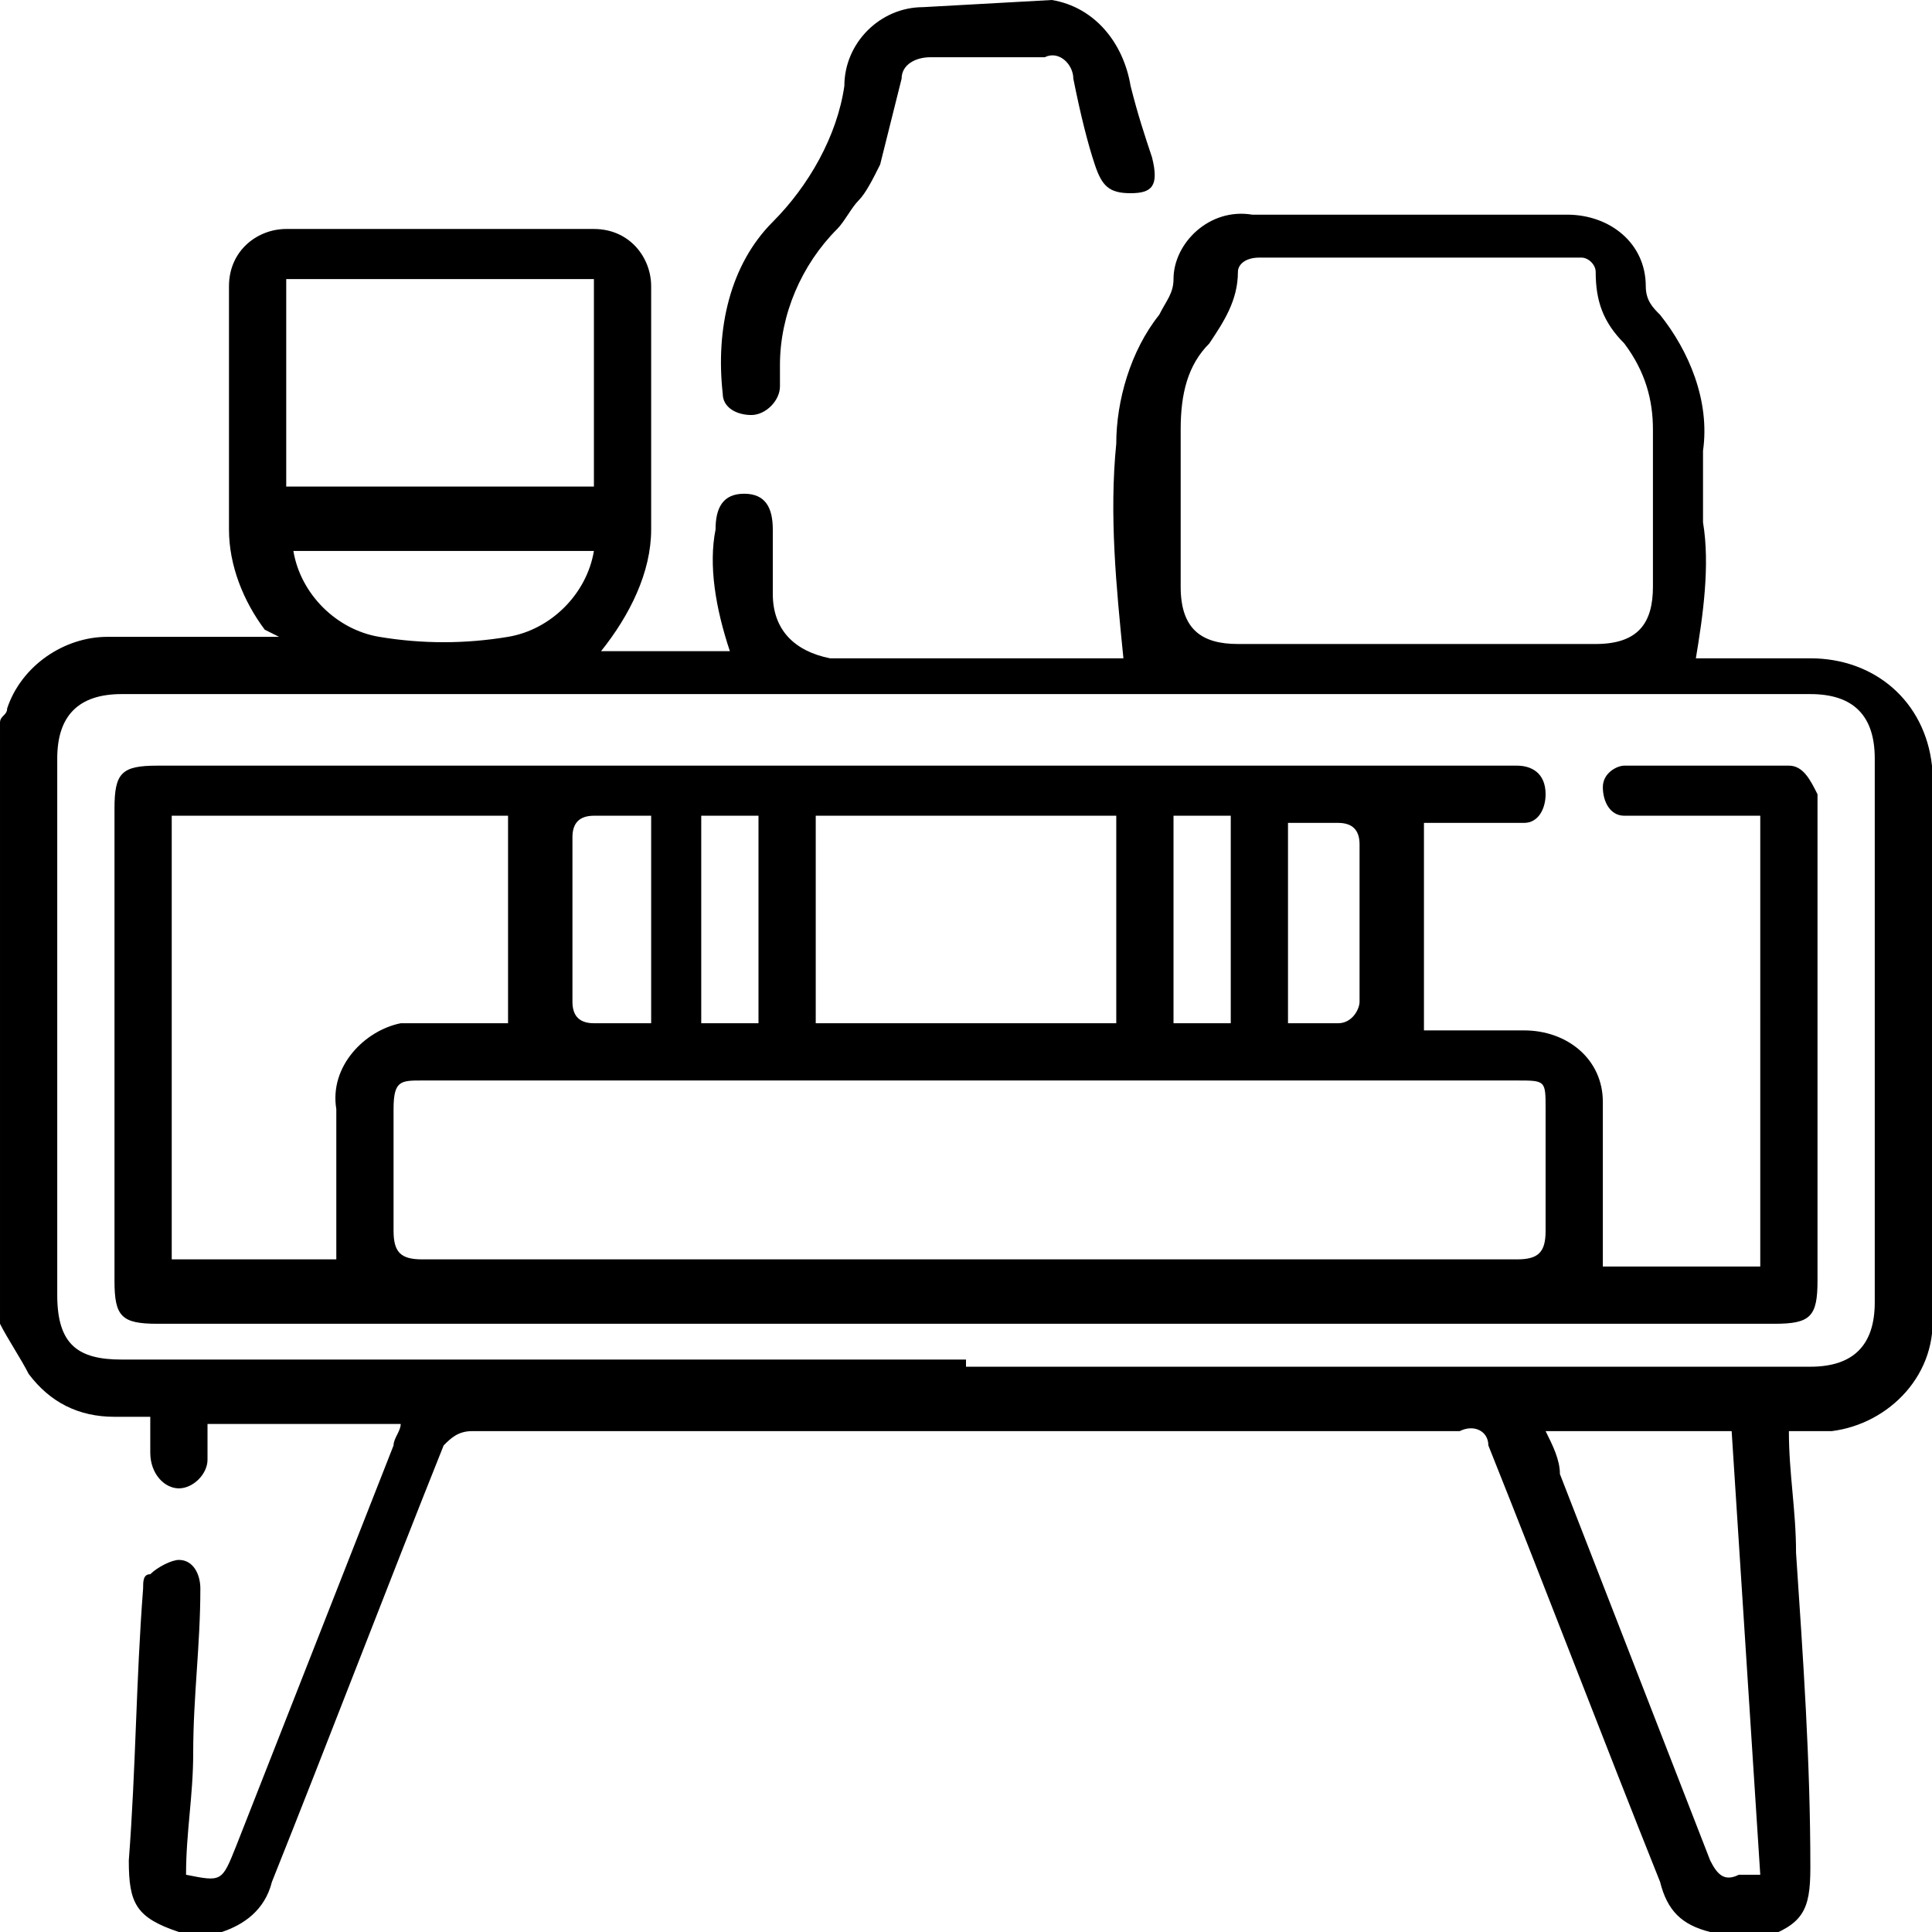 <?xml version="1.0" encoding="utf-8"?>
<!-- Generator: Adobe Illustrator 24.1.0, SVG Export Plug-In . SVG Version: 6.00 Build 0)  -->
<svg version="1.1" id="Capa_1" xmlns="http://www.w3.org/2000/svg" xmlns:xlink="http://www.w3.org/1999/xlink" x="0px" y="0px"
	 width="27px" height="27px" viewBox="0 0 27 27" style="enable-background:new 0 0 27 27;" xml:space="preserve">
<path d="M23.9,27c-0.4-0.1-0.6-0.3-0.7-0.7c-0.8-2-1.6-4.1-2.4-6.1c0-0.2-0.2-0.3-0.4-0.2H6.6c-0.2,0-0.3,0.1-0.4,0.2
	c-0.8,2-1.6,4.1-2.4,6.1c-0.1,0.4-0.4,0.6-0.7,0.7H2.5c-0.6-0.2-0.7-0.4-0.7-1c0.1-1.3,0.1-2.5,0.2-3.8C2,22.1,2,22,2.1,22
	c0.1-0.1,0.3-0.2,0.4-0.2c0.2,0,0.3,0.2,0.3,0.4c0,0.8-0.1,1.5-0.1,2.3c0,0.6-0.1,1.1-0.1,1.7c0.5,0.1,0.5,0.1,0.7-0.4l2.2-5.6
	c0-0.1,0.1-0.2,0.1-0.3H2.9c0,0.1,0,0.2,0,0.2c0,0.1,0,0.2,0,0.3c0,0.2-0.2,0.4-0.4,0.4c0,0,0,0,0,0c-0.2,0-0.4-0.2-0.4-0.5v-0.5
	H1.6c-0.5,0-0.9-0.2-1.2-0.6c-0.1-0.2-0.3-0.5-0.4-0.7v-8.4c0-0.1,0.1-0.1,0.1-0.2c0.2-0.6,0.8-1,1.4-1h2.4L3.7,8.8
	C3.4,8.4,3.2,7.9,3.2,7.4c0-1.1,0-2.3,0-3.4c0-0.5,0.4-0.8,0.8-0.8h4.3c0.5,0,0.8,0.4,0.8,0.8v3.4c0,0.6-0.3,1.2-0.7,1.7h1.8
	c-0.2-0.6-0.3-1.2-0.2-1.7c0-0.3,0.1-0.5,0.4-0.5s0.4,0.2,0.4,0.5c0,0.3,0,0.6,0,0.9c0,0.5,0.3,0.8,0.8,0.9c0,0,0,0,0,0
	c1.4,0,2.7,0,4.1,0c-0.1-1-0.2-2-0.1-3c0-0.6,0.2-1.3,0.6-1.8c0.1-0.2,0.2-0.3,0.2-0.5c0-0.5,0.5-1,1.1-0.9h4.4c0.6,0,1.1,0.4,1.1,1
	c0,0,0,0,0,0c0,0.2,0.1,0.3,0.2,0.4c0.4,0.5,0.7,1.2,0.6,1.9c0,0.3,0,0.7,0,1c0.1,0.6,0,1.3-0.1,1.9c0.6,0,1.1,0,1.6,0
	c0.9,0,1.6,0.6,1.7,1.5c0,0,0,0.1,0,0.1c0,2.5,0,5,0,7.5c0.1,0.9-0.6,1.6-1.4,1.7c-0.1,0-0.2,0-0.3,0c-0.1,0-0.2,0-0.3,0
	c0,0.6,0.1,1.1,0.1,1.7c0.1,1.5,0.2,2.9,0.2,4.4c0,0.6-0.1,0.8-0.7,1L23.9,27z M13.5,19.1h11.8c0.6,0,0.9-0.3,0.9-0.9v-7.6
	c0-0.6-0.3-0.9-0.9-0.9H1.7c-0.6,0-0.9,0.3-0.9,0.9v7.5c0,0.7,0.3,0.9,0.9,0.9H13.5z M19.8,9h2.5c0.6,0,0.8-0.3,0.8-0.8
	c0-0.7,0-1.5,0-2.2c0-0.4-0.1-0.8-0.4-1.2c-0.3-0.3-0.4-0.6-0.4-1c0-0.1-0.1-0.2-0.2-0.2c0,0,0,0-0.1,0h-4.4c-0.2,0-0.3,0.1-0.3,0.2
	c0,0.4-0.2,0.7-0.4,1c-0.3,0.3-0.4,0.7-0.4,1.2v2.2c0,0.6,0.3,0.8,0.8,0.8L19.8,9z M8.3,6.8V3.9H4v2.9H8.3z M21.6,20
	c0.1,0.2,0.2,0.4,0.2,0.6c0.7,1.8,1.4,3.6,2.1,5.4c0.1,0.2,0.2,0.3,0.4,0.2h0.3L24.2,20L21.6,20z M4.1,7.7c0.1,0.6,0.6,1.1,1.2,1.2
	c0.6,0.1,1.2,0.1,1.8,0c0.6-0.1,1.1-0.6,1.2-1.2H4.1z"/>
<path d="M14.7,0c0.6,0.1,1,0.6,1.1,1.2c0.1,0.4,0.2,0.7,0.3,1c0.1,0.4,0,0.5-0.3,0.5s-0.4-0.1-0.5-0.4S15.1,1.6,15,1.1
	c0-0.2-0.2-0.4-0.4-0.3c0,0,0,0,0,0H13c-0.2,0-0.4,0.1-0.4,0.3c0,0,0,0,0,0c-0.1,0.4-0.2,0.8-0.3,1.2c-0.1,0.2-0.2,0.4-0.3,0.5
	c-0.1,0.1-0.2,0.3-0.3,0.4c-0.5,0.5-0.8,1.2-0.8,1.9c0,0.1,0,0.2,0,0.3c0,0.2-0.2,0.4-0.4,0.4c0,0,0,0,0,0c-0.2,0-0.4-0.1-0.4-0.3
	c0,0,0,0,0,0c-0.1-0.9,0.1-1.8,0.7-2.4c0.5-0.5,0.9-1.2,1-1.9c0-0.6,0.5-1.1,1.1-1.1L14.7,0z"/>
<path d="M24.6,11.4H23c-0.1,0-0.2,0-0.3,0c-0.2,0-0.3-0.2-0.3-0.4c0-0.2,0.2-0.3,0.3-0.3c0.8,0,1.5,0,2.3,0c0.2,0,0.3,0.2,0.4,0.4
	v6.8c0,0.5-0.1,0.6-0.6,0.6H2.2c-0.5,0-0.6-0.1-0.6-0.6v-6.6c0-0.5,0.1-0.6,0.6-0.6h19c0.2,0,0.4,0.1,0.4,0.4c0,0,0,0,0,0
	c0,0.2-0.1,0.4-0.3,0.4c0,0,0,0-0.1,0c-0.3,0-0.7,0-1,0h-0.3v2.9h1.4c0.6,0,1.1,0.4,1.1,1c0,0.1,0,0.1,0,0.2v2.1h2.2V11.4z
	 M13.5,15.1H5.9c-0.3,0-0.4,0-0.4,0.4c0,0.6,0,1.2,0,1.7c0,0.3,0.1,0.4,0.4,0.4h15.3c0.3,0,0.4-0.1,0.4-0.4c0-0.6,0-1.1,0-1.7
	c0-0.4,0-0.4-0.4-0.4L13.5,15.1z M2.4,11.4v6.2h2.3v-2.1c-0.1-0.6,0.4-1.1,0.9-1.2c0.1,0,0.2,0,0.2,0h1.3v-2.9H2.4z M15.6,11.4h-4.2
	v2.9h4.2L15.6,11.4z M9,11.4H8.3c-0.2,0-0.3,0.1-0.3,0.3c0,0,0,0,0,0.1v2.2c0,0.2,0.1,0.3,0.3,0.3c0,0,0,0,0,0c0.2,0,0.5,0,0.8,0
	V11.4z M18,14.3c0.3,0,0.5,0,0.7,0c0.2,0,0.3-0.2,0.3-0.3c0,0,0,0,0,0c0-0.7,0-1.5,0-2.2c0-0.2-0.1-0.3-0.3-0.3c0,0,0,0,0,0
	c-0.2,0-0.5,0-0.7,0V14.3z M10.6,14.3v-2.9H9.8v2.9L10.6,14.3z M16.4,14.3h0.8v-2.9h-0.8V14.3z"/>
</svg>
